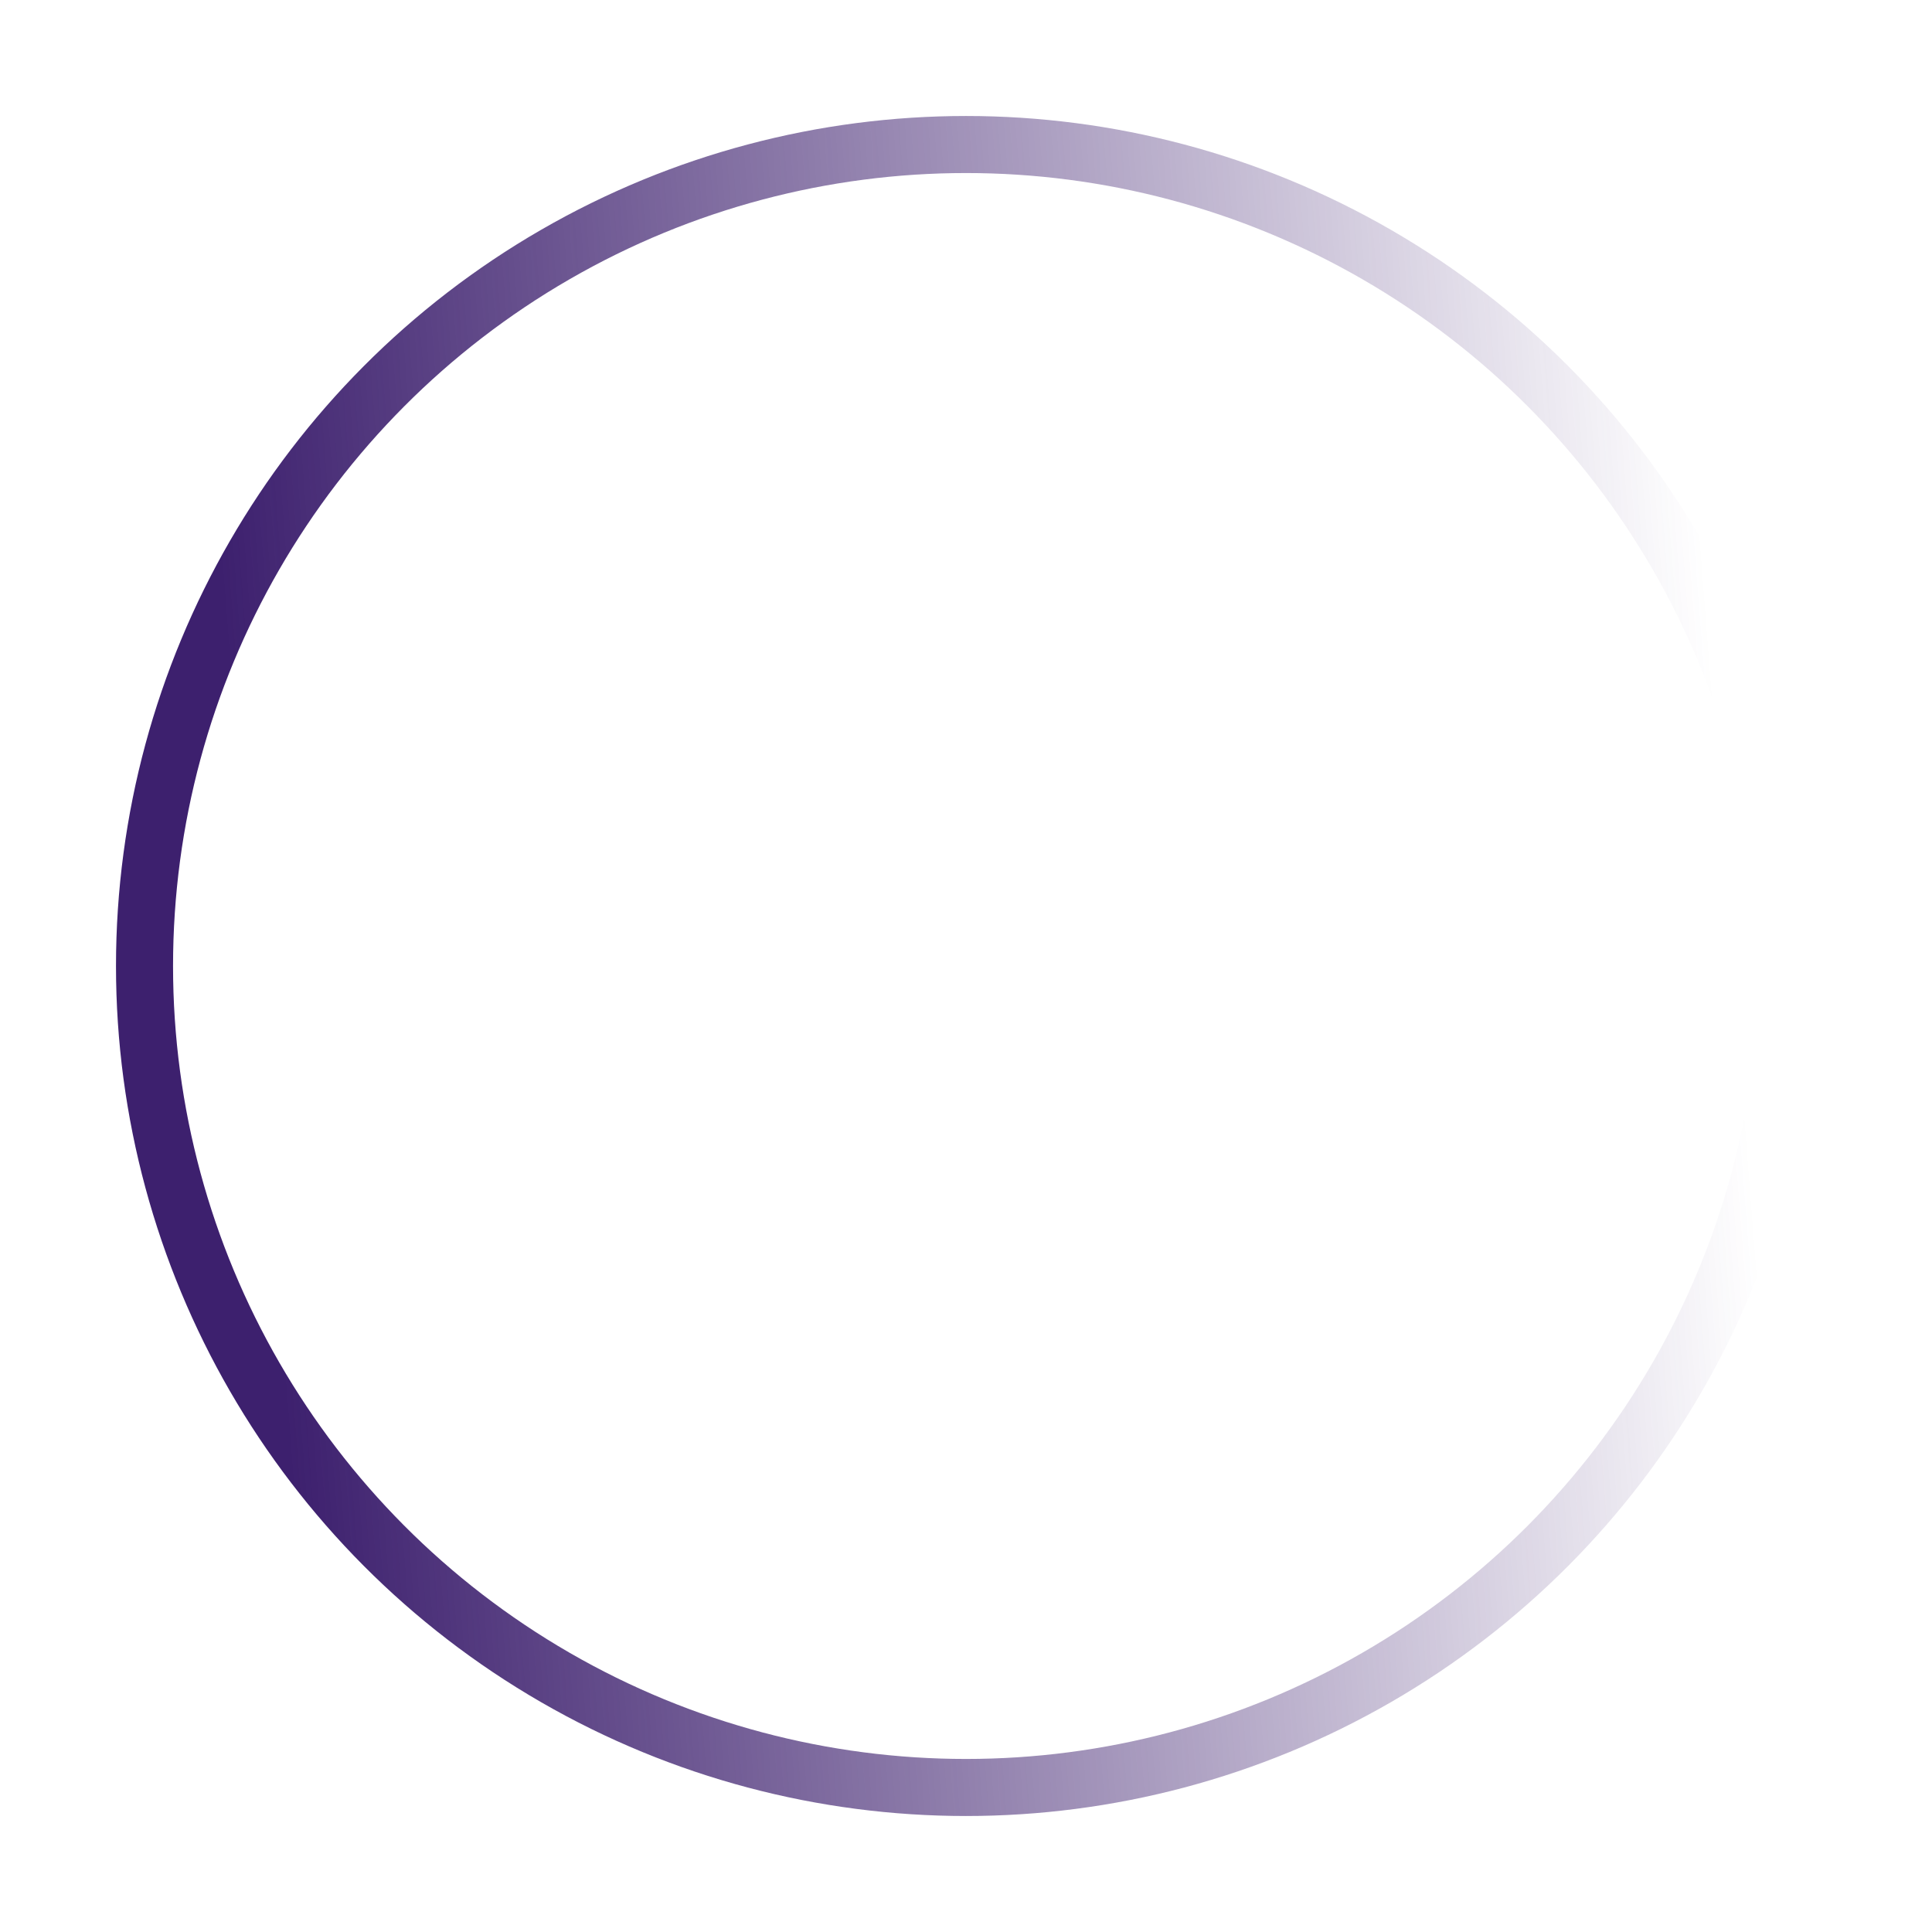 <svg width="508" height="508" viewBox="0 0 508 508" fill="none" xmlns="http://www.w3.org/2000/svg">
<g filter="url(#filter0_f_616_1403)">
<circle cx="254" cy="254" r="216" stroke="url(#paint0_linear_616_1403)" stroke-width="15"/>
</g>
<defs>
<filter id="filter0_f_616_1403" x="0.5" y="0.5" width="507" height="507" filterUnits="userSpaceOnUse" color-interpolation-filters="sRGB">
<feFlood flood-opacity="0" result="BackgroundImageFix"/>
<feBlend mode="normal" in="SourceGraphic" in2="BackgroundImageFix" result="shape"/>
<feGaussianBlur stdDeviation="15" result="effect1_foregroundBlur_616_1403"/>
</filter>
<linearGradient id="paint0_linear_616_1403" x1="452.921" y1="209.699" x2="64.921" y2="239.699" gradientUnits="userSpaceOnUse">
<stop stop-color="#38196B" stop-opacity="0"/>
<stop offset="1" stop-color="#3D206E"/>
</linearGradient>
</defs>
</svg>
